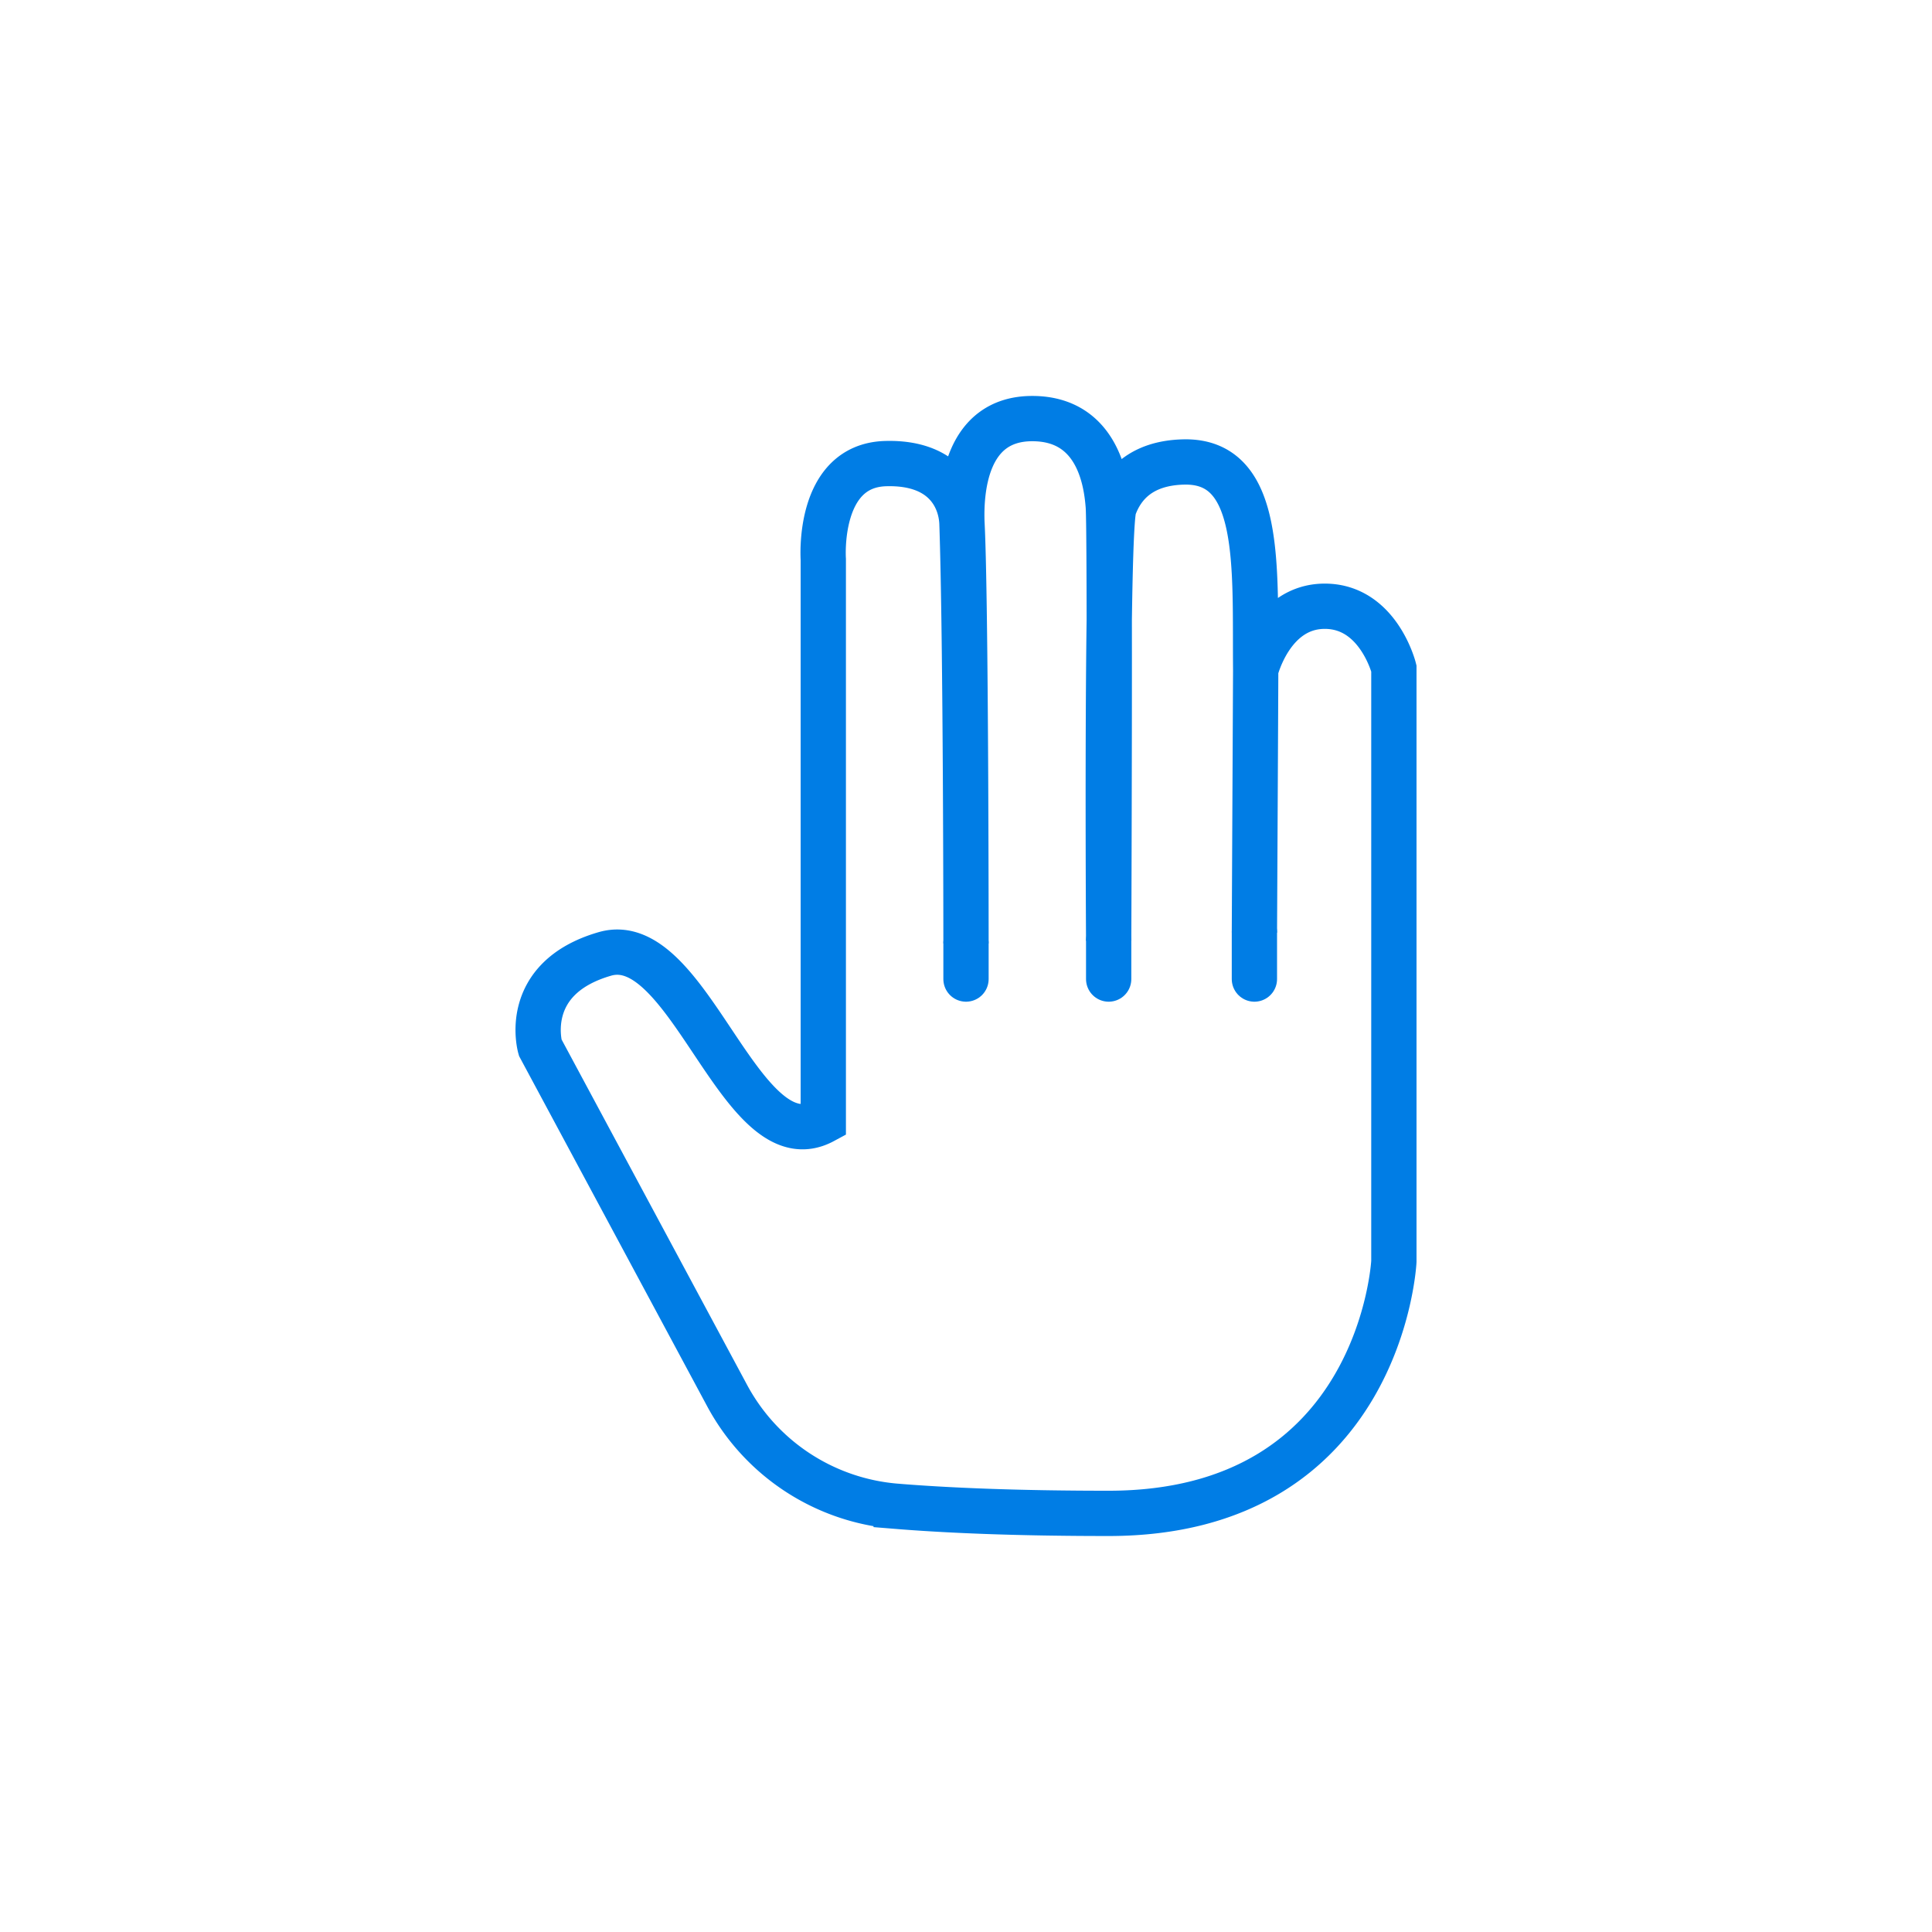 <svg id="Layer_1" data-name="Layer 1" xmlns="http://www.w3.org/2000/svg" viewBox="0 0 512 512"><defs><style>.cls-1{fill:none;stroke:#007de5;stroke-linecap:round;stroke-miterlimit:10;stroke-width:12px;}</style></defs><title>iconos</title><path class="cls-1" d="M218.18,297.1V148.25s-1.77-24.89,16.54-25.39c15.35-.43,19.84,8.86,20.2,15.61C256,158.66,256,250,256,250s0-80.41-1.08-111.54c-.28-7.95.67-27.53,18.64-27.53s19.71,17.92,20.14,23.12c.54,6.57.11,115.23.11,115.23s-.69-109,1.44-114.85,7.09-11.72,18.38-12c21.09-.55,18.89,27.94,19.14,55.14,0,3.94-.34,69.56-.34,69.56l.34-69.56s4.13-16.91,18.31-16.91,18.31,16.47,18.31,16.47V334.31s-3.37,66.75-75.63,66.75c-24.93,0-43.13-.82-56.27-1.89a56,56,0,0,1-44.78-29.3l-49.55-92.26s-5.31-18.31,17.13-24.81S196.32,308.91,218.18,297.1Z"/><line class="cls-1" x1="256" y1="250.01" x2="256" y2="259.46"/><line class="cls-1" x1="293.81" y1="249.29" x2="293.81" y2="259.46"/><line class="cls-1" x1="332.43" y1="247.13" x2="332.43" y2="259.46"/></svg>